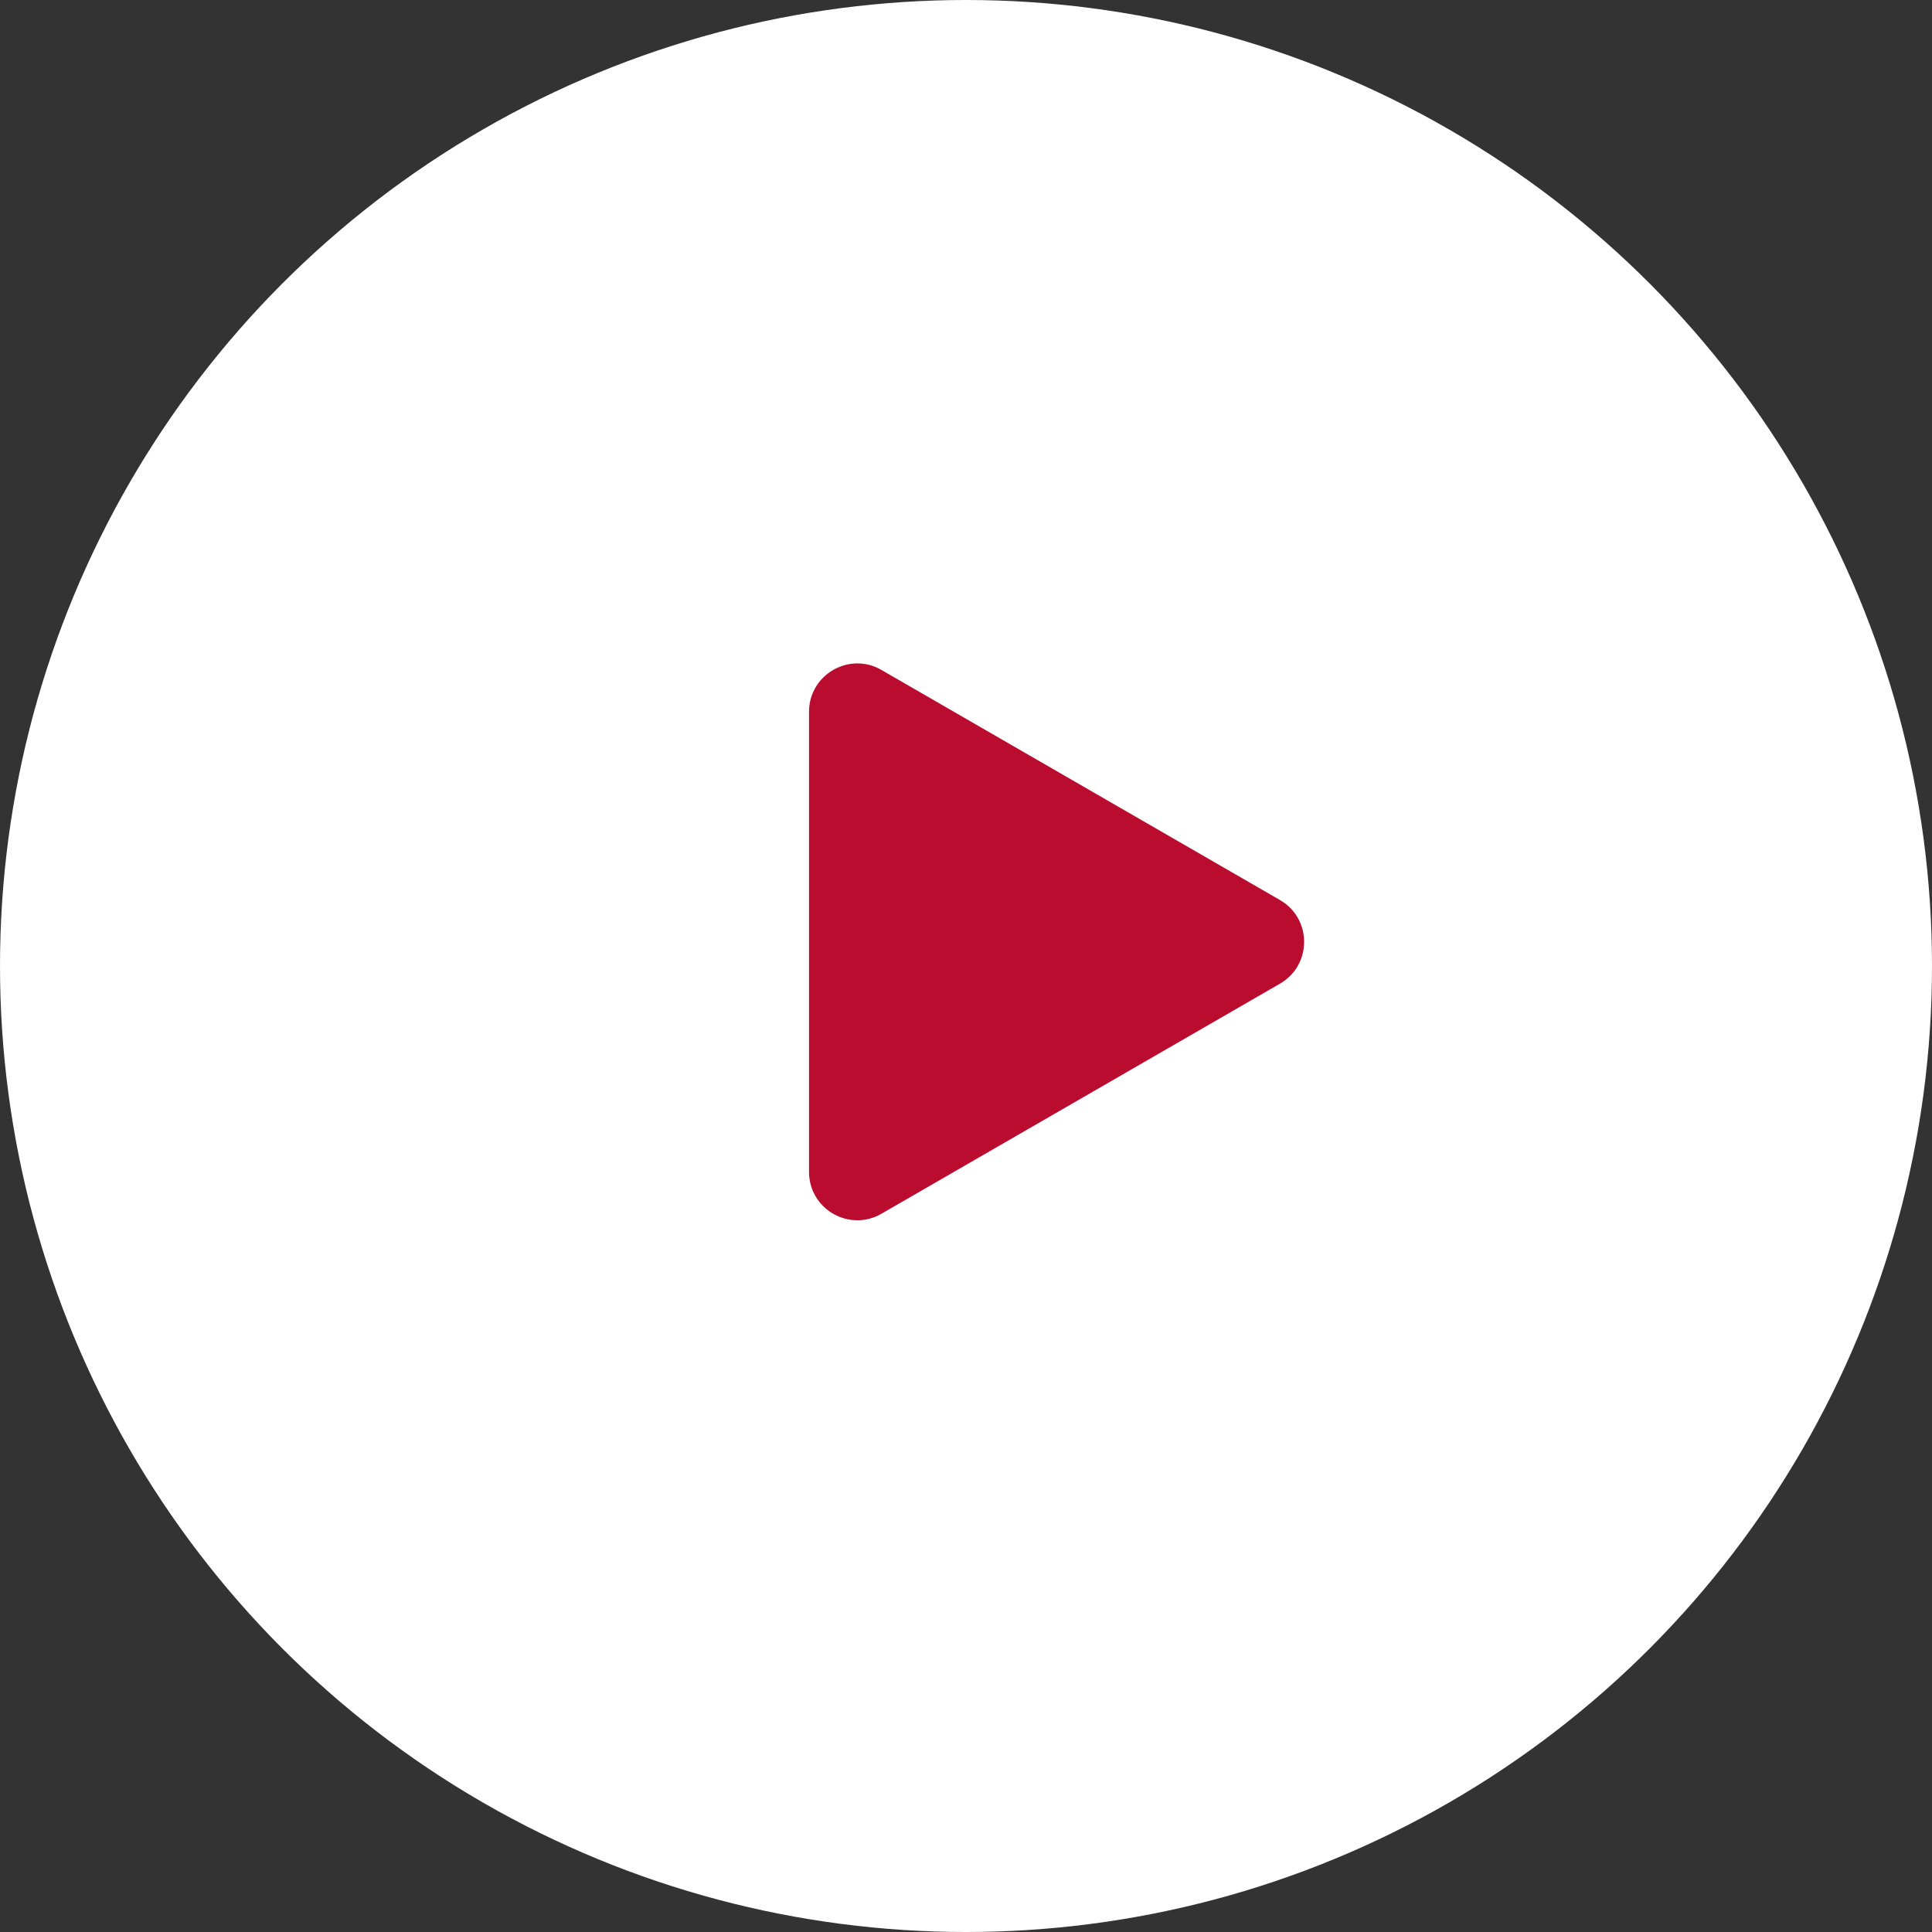 <svg width="40" height="40" viewBox="0 0 40 40" fill="none" xmlns="http://www.w3.org/2000/svg">
<rect x="0" y="0" width="40" height="40" fill="#333333" stroke="none"/>
<g id="Group 3717">
<circle id="image" cx="20" cy="20" r="20" fill="white"/>
<path id="Polygon 1" d="M26.5 18.634C27.167 19.019 27.167 19.981 26.5 20.366L18.25 25.129C17.583 25.514 16.75 25.033 16.75 24.263L16.75 14.737C16.75 13.967 17.583 13.486 18.25 13.871L26.5 18.634Z" fill="#BA0C2F"/>
</g>
</svg>
